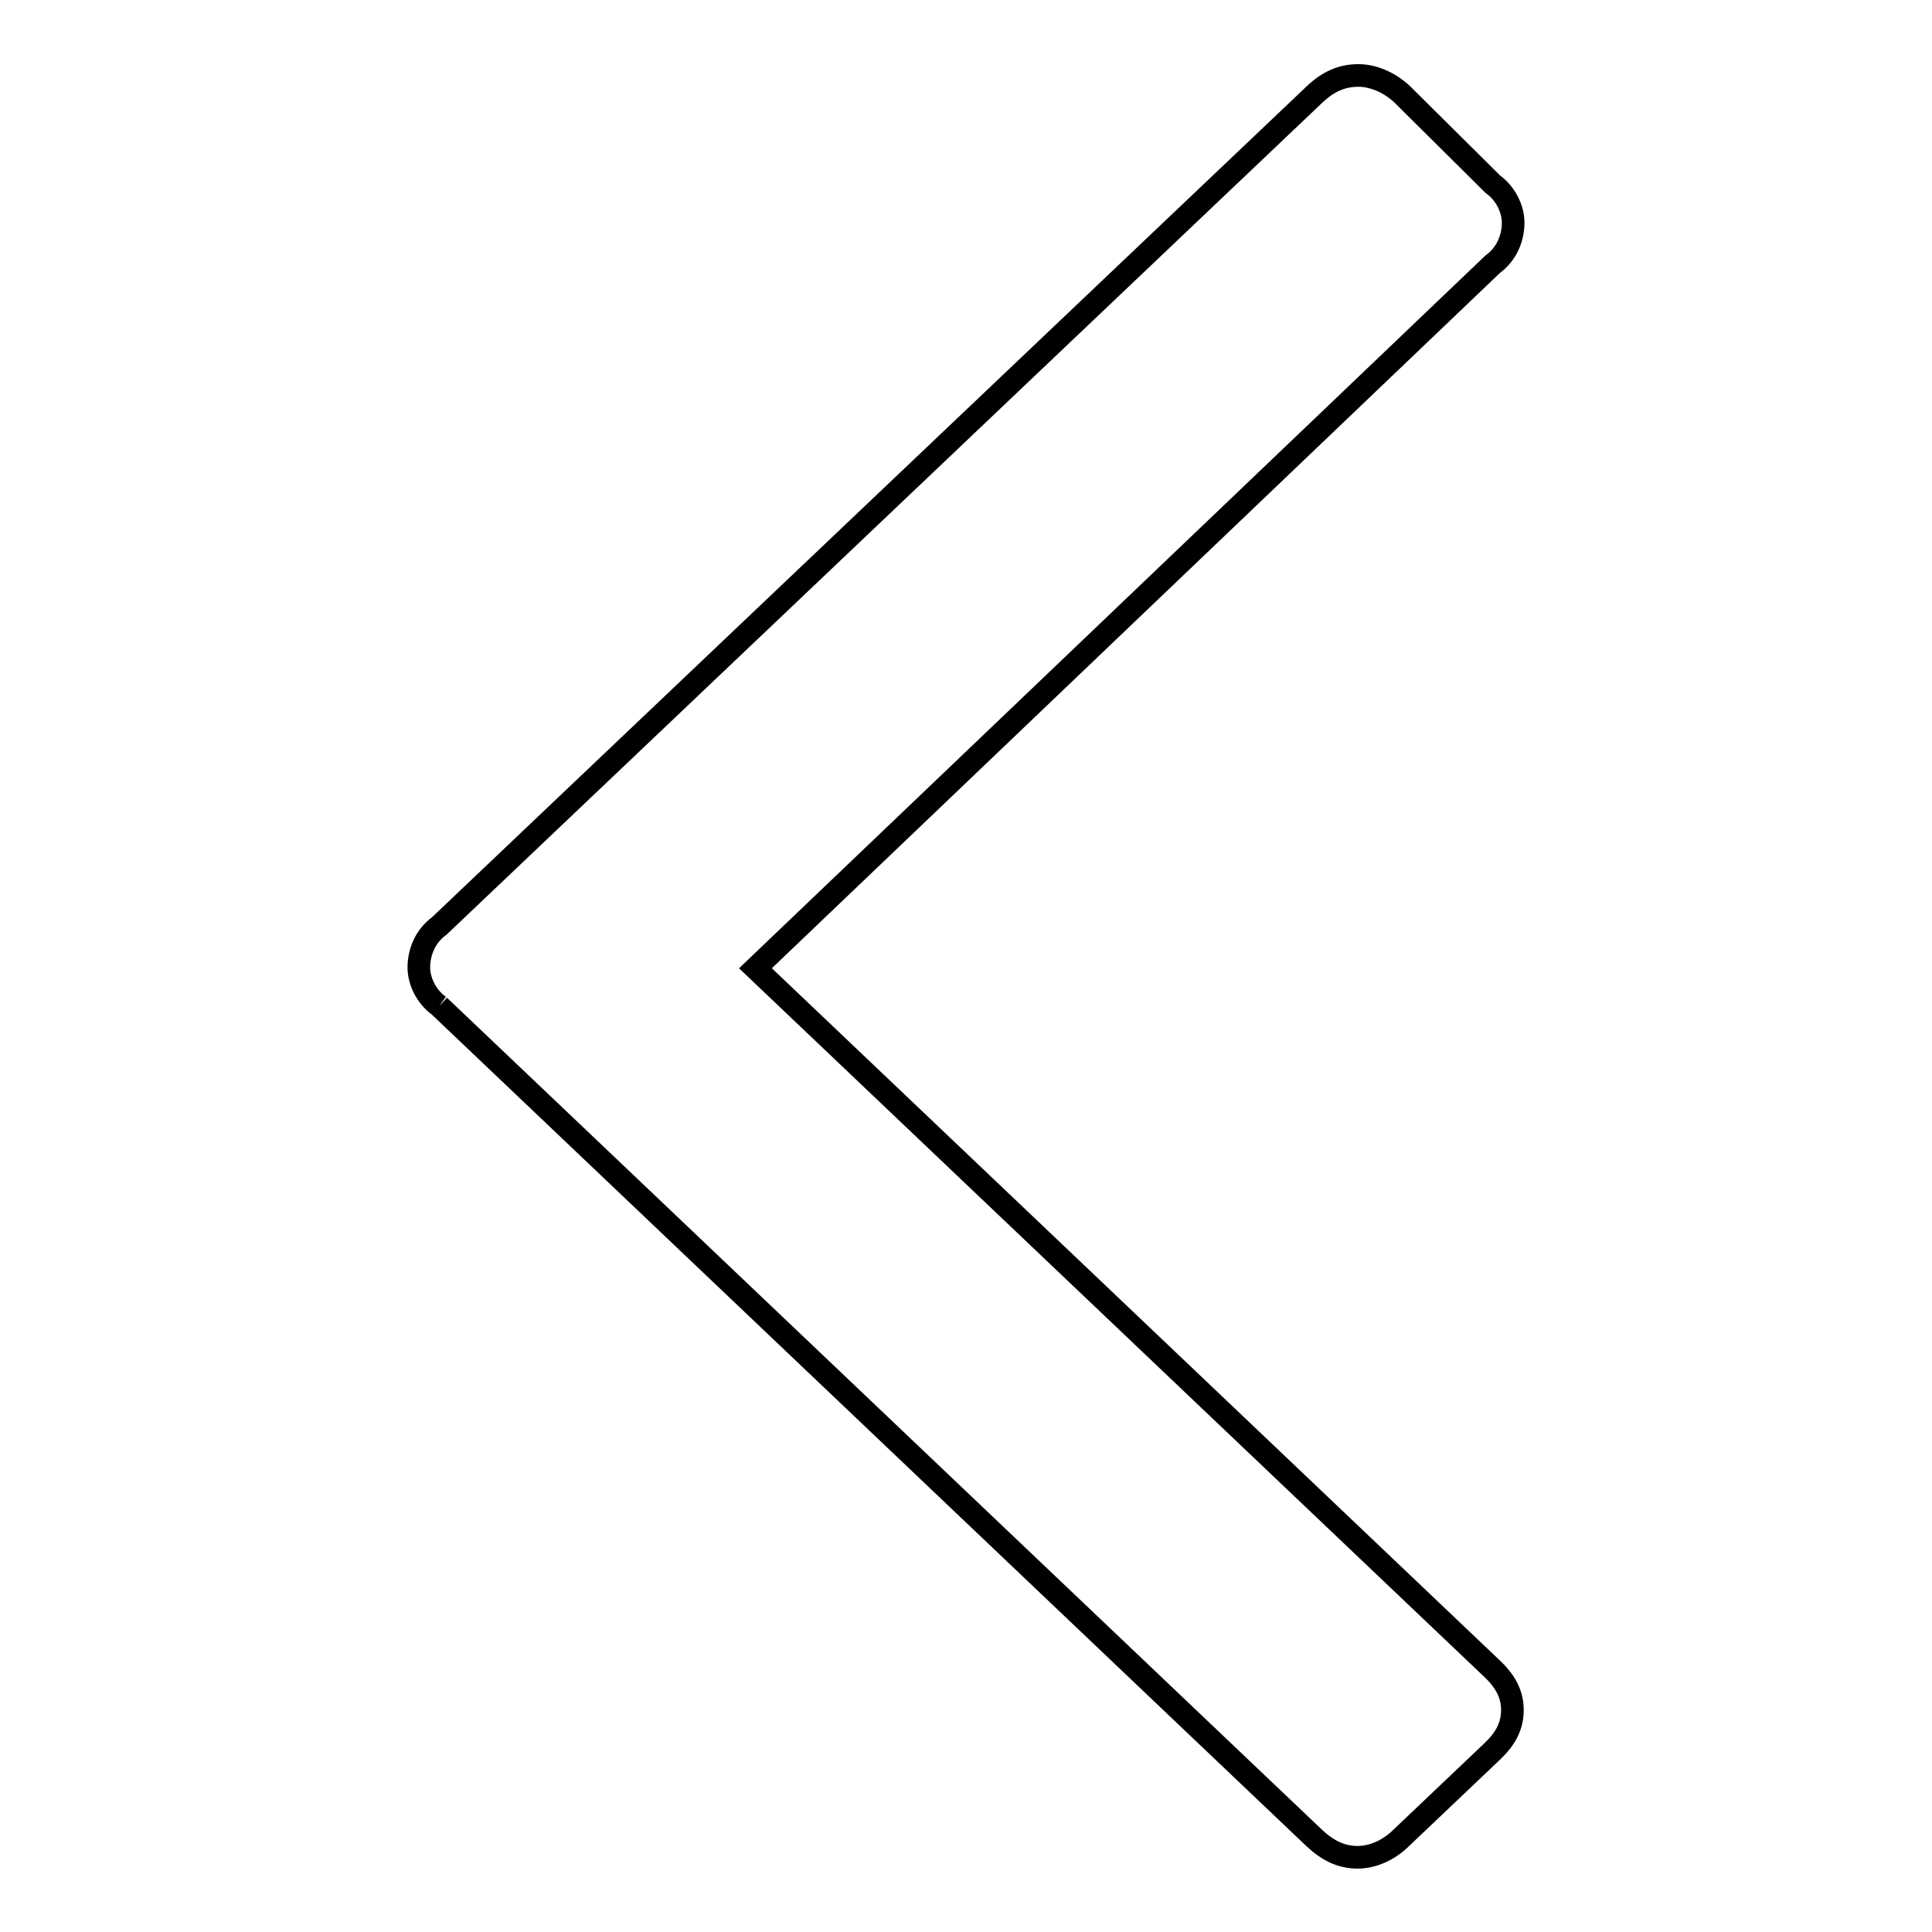 <?xml version="1.0" encoding="utf-8"?>
<!-- Svg Vector Icons : http://www.onlinewebfonts.com/icon -->
<!DOCTYPE svg PUBLIC "-//W3C//DTD SVG 1.1//EN" "http://www.w3.org/Graphics/SVG/1.1/DTD/svg11.dtd">
<svg version="1.1" xmlns="http://www.w3.org/2000/svg" xmlns:xlink="http://www.w3.org/1999/xlink" x="0px" y="0px" viewBox="0 0 256 256" enable-background="new 0 0 256 256" xml:space="preserve">
<g><g><path stroke-width="3" fill-opacity="0" stroke="#000000"  d="M58.2,133.3l115.9,110.2c1.8,1.7,3.6,2.6,5.8,2.6c1.8,0,4-0.8,5.8-2.6l12-11.4c1.8-1.7,2.7-3.4,2.7-5.5c0-2.1-0.9-3.8-2.7-5.5l-97.6-92.8L197.8,35c1.8-1.3,2.7-3.4,2.7-5.5c0-1.7-0.9-3.8-2.7-5.1l-12-11.9c-1.8-1.7-4-2.5-5.8-2.5c-2.2,0-4,0.8-5.8,2.5l-116,110.2c-1.8,1.3-2.7,3.4-2.7,5.5C55.5,129.9,56.4,132,58.2,133.3"/></g></g>
</svg>